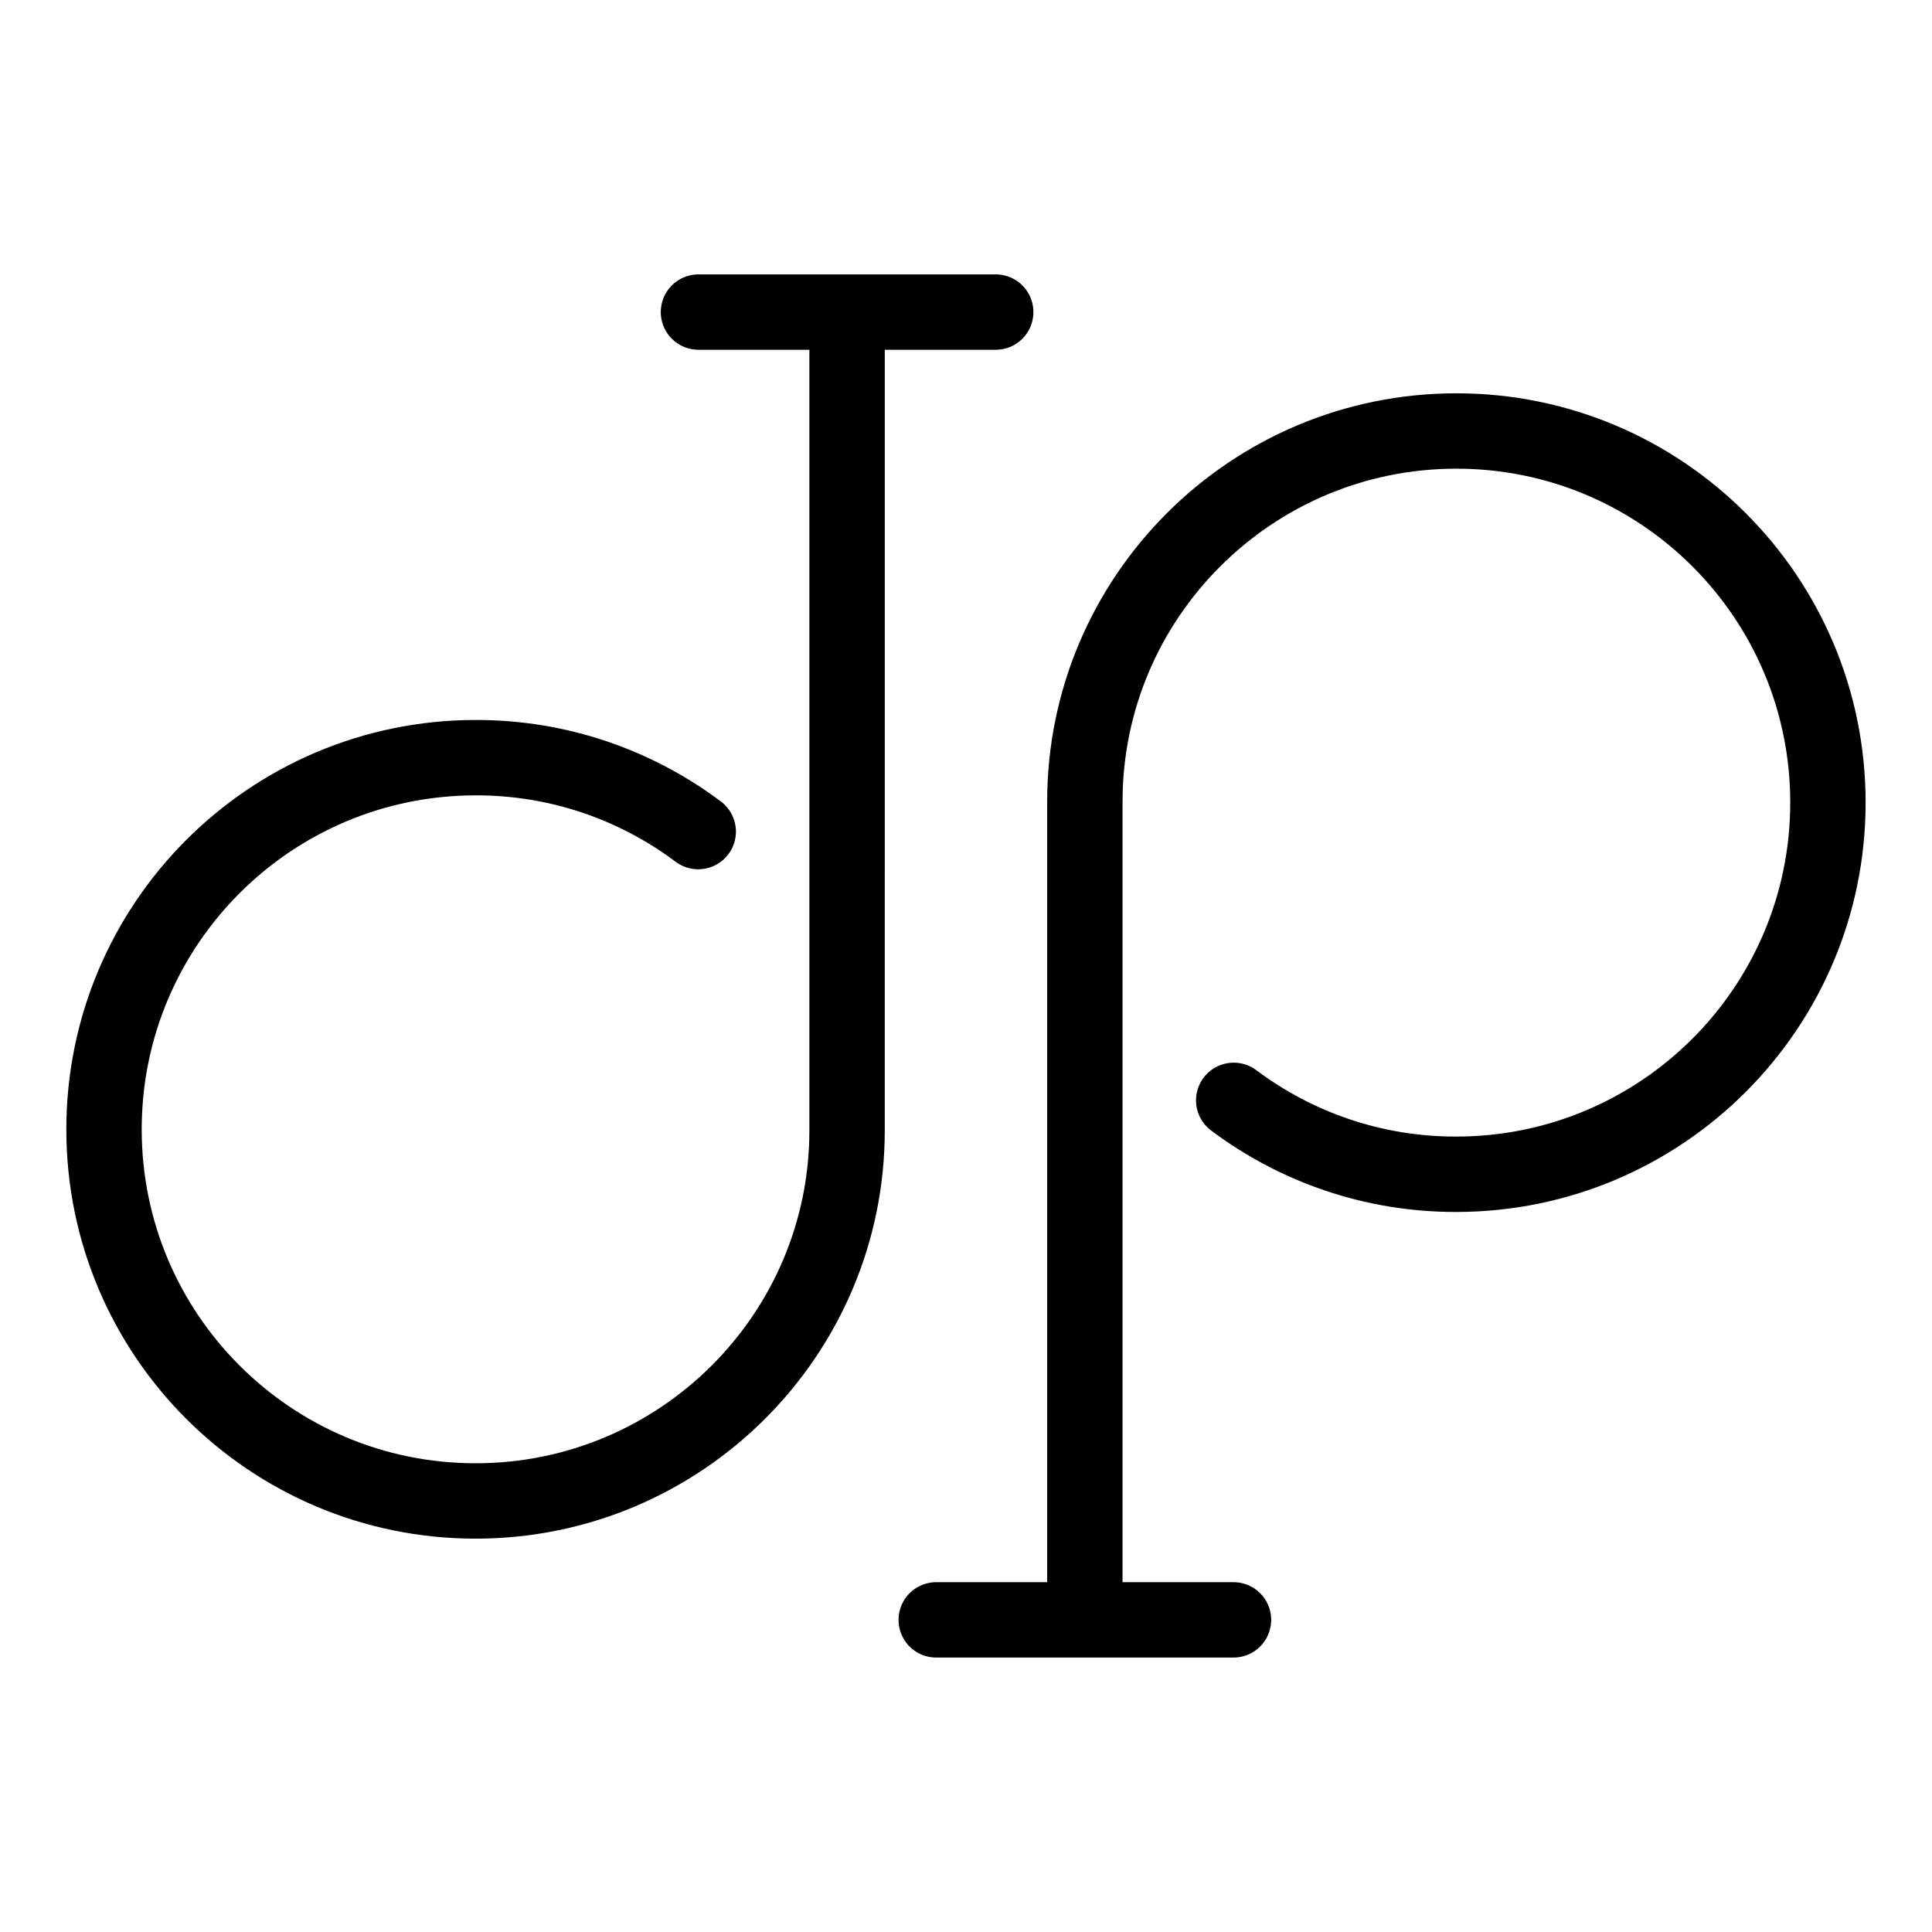 <?xml version="1.0" encoding="UTF-8" standalone="no"?>
<!-- Created with Inkscape (http://www.inkscape.org/) -->

<svg
   width="34.396mm"
   height="34.396mm"
   viewBox="0 0 34.396 34.396"
   version="1.1"
   id="svg5"
   inkscape:version="1.2.1 (9c6d41e410, 2022-07-14)"
   sodipodi:docname="JP.svg"
   inkscape:export-filename="favicon.ico.png"
   inkscape:export-xdpi="23.630764"
   inkscape:export-ydpi="23.630764"
   xmlns:inkscape="http://www.inkscape.org/namespaces/inkscape"
   xmlns:sodipodi="http://sodipodi.sourceforge.net/DTD/sodipodi-0.dtd"
   xmlns="http://www.w3.org/2000/svg"
   xmlns:svg="http://www.w3.org/2000/svg">
  <sodipodi:namedview
     id="namedview7"
     pagecolor="#ffffff"
     bordercolor="#000000"
     borderopacity="0.25"
     inkscape:showpageshadow="2"
     inkscape:pageopacity="0.0"
     inkscape:pagecheckerboard="0"
     inkscape:deskcolor="#d1d1d1"
     inkscape:document-units="mm"
     showgrid="true"
     inkscape:zoom="4"
     inkscape:cx="77"
     inkscape:cy="79.25"
     inkscape:window-width="1920"
     inkscape:window-height="1057"
     inkscape:window-x="-8"
     inkscape:window-y="-8"
     inkscape:window-maximized="1"
     inkscape:current-layer="text3339">
    <inkscape:grid
       type="xygrid"
       id="grid2456"
       originx="-100.542"
       originy="-177.271" />
  </sodipodi:namedview>
  <defs
     id="defs2" />
  <g
     inkscape:label="Capa 1"
     inkscape:groupmode="layer"
     id="layer1"
     transform="translate(-100.542,-177.271)">
    <g
       aria-label="J"
       id="text3339"
       style="font-size:36.576px;font-family:'Cascadia Code';-inkscape-font-specification:'Cascadia Code';fill-rule:evenodd;stroke-width:0.265">
      <path
         id="path3007-98"
         style="font-size:36.576px;font-family:'Cascadia Code';-inkscape-font-specification:'Cascadia Code';font-variation-settings:normal;fill:none;fill-opacity:1;fill-rule:evenodd;stroke:#000000;stroke-width:1.342;stroke-linecap:round;stroke-linejoin:miter;stroke-miterlimit:4;stroke-dasharray:none;stroke-dashoffset:0;stroke-opacity:1;stop-color:#000000"
         d="m 112.977,182.827 h 5.292 m -2.646,0 -1.5e-4,14.569 c -4e-5,3.636 -2.961,6.597 -6.614,6.597 -3.653,0 -6.615,-2.961 -6.615,-6.615 0,-3.653 2.961,-6.615 6.614,-6.618 1.487,-0.003 2.86,0.488 3.965,1.316"
         sodipodi:nodetypes="cccssscc" />
      <path
         id="path3007-98-1"
         style="font-size:36.576px;font-family:'Cascadia Code';-inkscape-font-specification:'Cascadia Code';font-variation-settings:normal;fill:none;fill-opacity:1;fill-rule:evenodd;stroke:#000000;stroke-width:1.342;stroke-linecap:round;stroke-linejoin:miter;stroke-miterlimit:4;stroke-dasharray:none;stroke-dashoffset:0;stroke-opacity:1;stop-color:#000000"
         d="m 122.502,206.11 h -5.292 m 2.646,0 1.5e-4,-14.569 c 4e-5,-3.636 2.961,-6.597 6.614,-6.597 3.653,0 6.615,2.961 6.615,6.615 0,3.653 -2.962,6.615 -6.614,6.618 -1.487,0.003 -2.86,-0.488 -3.965,-1.316"
         sodipodi:nodetypes="cccssscc" />
    </g>
  </g>
</svg>
